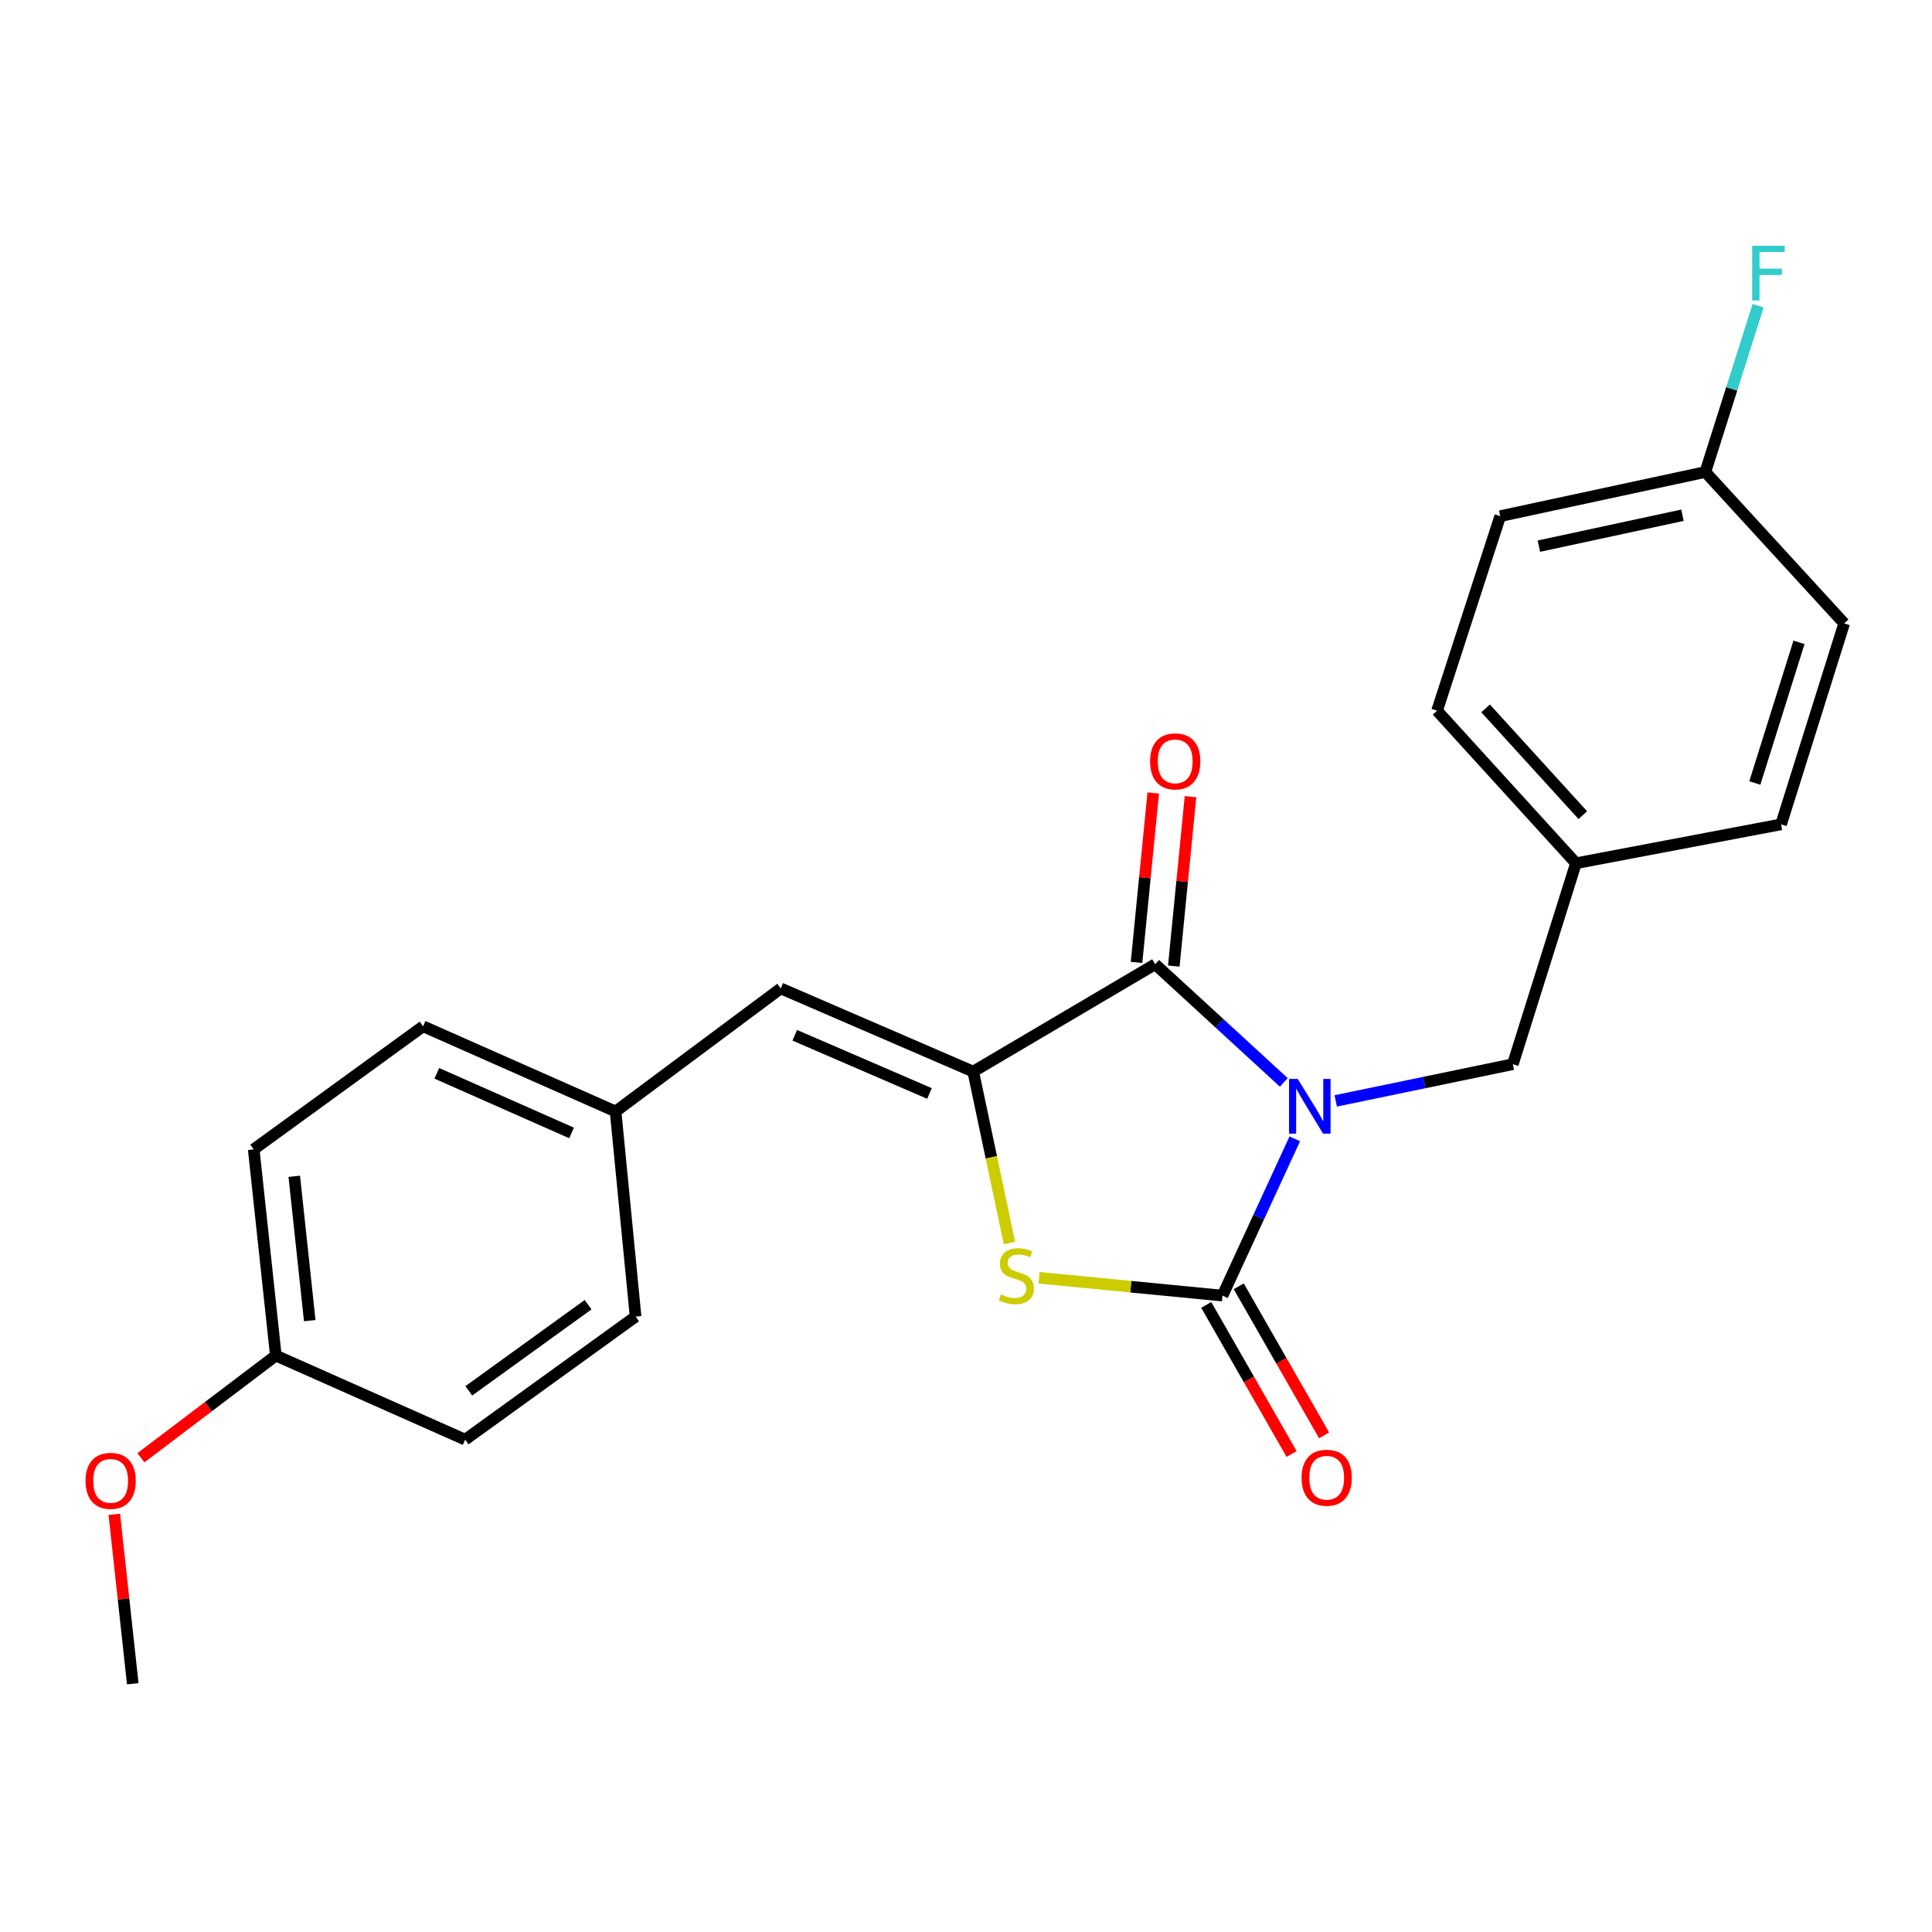 <?xml version='1.0' encoding='iso-8859-1'?>
<svg version='1.1' baseProfile='full'
              xmlns='http://www.w3.org/2000/svg'
                      xmlns:rdkit='http://www.rdkit.org/xml'
                      xmlns:xlink='http://www.w3.org/1999/xlink'
                  xml:space='preserve'
width='1000px' height='1000px' viewBox='0 0 1000 1000'>
<!-- END OF HEADER -->
<rect style='opacity:1.0;fill:#FFFFFF;stroke:none' width='1000' height='1000' x='0' y='0'> </rect>
<path class='bond-0' d='M 670.174,589.463 L 651.465,630.033' style='fill:none;fill-rule:evenodd;stroke:#0000FF;stroke-width:6px;stroke-linecap:butt;stroke-linejoin:miter;stroke-opacity:1' />
<path class='bond-0' d='M 651.465,630.033 L 632.755,670.604' style='fill:none;fill-rule:evenodd;stroke:#000000;stroke-width:6px;stroke-linecap:butt;stroke-linejoin:miter;stroke-opacity:1' />
<path class='bond-1' d='M 664.491,560.245 L 631.201,529.668' style='fill:none;fill-rule:evenodd;stroke:#0000FF;stroke-width:6px;stroke-linecap:butt;stroke-linejoin:miter;stroke-opacity:1' />
<path class='bond-1' d='M 631.201,529.668 L 597.91,499.092' style='fill:none;fill-rule:evenodd;stroke:#000000;stroke-width:6px;stroke-linecap:butt;stroke-linejoin:miter;stroke-opacity:1' />
<path class='bond-5' d='M 691.371,569.822 L 737.208,560.322' style='fill:none;fill-rule:evenodd;stroke:#0000FF;stroke-width:6px;stroke-linecap:butt;stroke-linejoin:miter;stroke-opacity:1' />
<path class='bond-5' d='M 737.208,560.322 L 783.044,550.821' style='fill:none;fill-rule:evenodd;stroke:#000000;stroke-width:6px;stroke-linecap:butt;stroke-linejoin:miter;stroke-opacity:1' />
<path class='bond-3' d='M 632.755,670.604 L 585.285,665.991' style='fill:none;fill-rule:evenodd;stroke:#000000;stroke-width:6px;stroke-linecap:butt;stroke-linejoin:miter;stroke-opacity:1' />
<path class='bond-3' d='M 585.285,665.991 L 537.815,661.377' style='fill:none;fill-rule:evenodd;stroke:#CCCC00;stroke-width:6px;stroke-linecap:butt;stroke-linejoin:miter;stroke-opacity:1' />
<path class='bond-6' d='M 624.345,675.42 L 646.436,713.997' style='fill:none;fill-rule:evenodd;stroke:#000000;stroke-width:6px;stroke-linecap:butt;stroke-linejoin:miter;stroke-opacity:1' />
<path class='bond-6' d='M 646.436,713.997 L 668.528,752.574' style='fill:none;fill-rule:evenodd;stroke:#FF0000;stroke-width:6px;stroke-linecap:butt;stroke-linejoin:miter;stroke-opacity:1' />
<path class='bond-6' d='M 641.165,665.788 L 663.256,704.365' style='fill:none;fill-rule:evenodd;stroke:#000000;stroke-width:6px;stroke-linecap:butt;stroke-linejoin:miter;stroke-opacity:1' />
<path class='bond-6' d='M 663.256,704.365 L 685.347,742.942' style='fill:none;fill-rule:evenodd;stroke:#FF0000;stroke-width:6px;stroke-linecap:butt;stroke-linejoin:miter;stroke-opacity:1' />
<path class='bond-2' d='M 597.91,499.092 L 503.733,554.654' style='fill:none;fill-rule:evenodd;stroke:#000000;stroke-width:6px;stroke-linecap:butt;stroke-linejoin:miter;stroke-opacity:1' />
<path class='bond-7' d='M 607.554,500.043 L 611.88,456.195' style='fill:none;fill-rule:evenodd;stroke:#000000;stroke-width:6px;stroke-linecap:butt;stroke-linejoin:miter;stroke-opacity:1' />
<path class='bond-7' d='M 611.88,456.195 L 616.207,412.348' style='fill:none;fill-rule:evenodd;stroke:#FF0000;stroke-width:6px;stroke-linecap:butt;stroke-linejoin:miter;stroke-opacity:1' />
<path class='bond-7' d='M 588.265,498.14 L 592.592,454.292' style='fill:none;fill-rule:evenodd;stroke:#000000;stroke-width:6px;stroke-linecap:butt;stroke-linejoin:miter;stroke-opacity:1' />
<path class='bond-7' d='M 592.592,454.292 L 596.918,410.445' style='fill:none;fill-rule:evenodd;stroke:#FF0000;stroke-width:6px;stroke-linecap:butt;stroke-linejoin:miter;stroke-opacity:1' />
<path class='bond-4' d='M 503.733,554.654 L 404.108,511.604' style='fill:none;fill-rule:evenodd;stroke:#000000;stroke-width:6px;stroke-linecap:butt;stroke-linejoin:miter;stroke-opacity:1' />
<path class='bond-4' d='M 481.101,565.989 L 411.363,535.854' style='fill:none;fill-rule:evenodd;stroke:#000000;stroke-width:6px;stroke-linecap:butt;stroke-linejoin:miter;stroke-opacity:1' />
<path class='bond-23' d='M 503.733,554.654 L 513.116,599.035' style='fill:none;fill-rule:evenodd;stroke:#000000;stroke-width:6px;stroke-linecap:butt;stroke-linejoin:miter;stroke-opacity:1' />
<path class='bond-23' d='M 513.116,599.035 L 522.499,643.417' style='fill:none;fill-rule:evenodd;stroke:#CCCC00;stroke-width:6px;stroke-linecap:butt;stroke-linejoin:miter;stroke-opacity:1' />
<path class='bond-8' d='M 404.108,511.604 L 318.621,575.297' style='fill:none;fill-rule:evenodd;stroke:#000000;stroke-width:6px;stroke-linecap:butt;stroke-linejoin:miter;stroke-opacity:1' />
<path class='bond-9' d='M 783.044,550.821 L 815.714,446.813' style='fill:none;fill-rule:evenodd;stroke:#000000;stroke-width:6px;stroke-linecap:butt;stroke-linejoin:miter;stroke-opacity:1' />
<path class='bond-13' d='M 318.621,575.297 L 328.979,681.469' style='fill:none;fill-rule:evenodd;stroke:#000000;stroke-width:6px;stroke-linecap:butt;stroke-linejoin:miter;stroke-opacity:1' />
<path class='bond-14' d='M 318.621,575.297 L 218.995,531.212' style='fill:none;fill-rule:evenodd;stroke:#000000;stroke-width:6px;stroke-linecap:butt;stroke-linejoin:miter;stroke-opacity:1' />
<path class='bond-14' d='M 295.834,586.409 L 226.096,555.55' style='fill:none;fill-rule:evenodd;stroke:#000000;stroke-width:6px;stroke-linecap:butt;stroke-linejoin:miter;stroke-opacity:1' />
<path class='bond-15' d='M 815.714,446.813 L 921.886,426.688' style='fill:none;fill-rule:evenodd;stroke:#000000;stroke-width:6px;stroke-linecap:butt;stroke-linejoin:miter;stroke-opacity:1' />
<path class='bond-16' d='M 815.714,446.813 L 743.827,367.862' style='fill:none;fill-rule:evenodd;stroke:#000000;stroke-width:6px;stroke-linecap:butt;stroke-linejoin:miter;stroke-opacity:1' />
<path class='bond-16' d='M 819.262,421.921 L 768.941,366.655' style='fill:none;fill-rule:evenodd;stroke:#000000;stroke-width:6px;stroke-linecap:butt;stroke-linejoin:miter;stroke-opacity:1' />
<path class='bond-10' d='M 882.691,244.31 L 776.518,267.16' style='fill:none;fill-rule:evenodd;stroke:#000000;stroke-width:6px;stroke-linecap:butt;stroke-linejoin:miter;stroke-opacity:1' />
<path class='bond-10' d='M 870.843,266.686 L 796.522,282.681' style='fill:none;fill-rule:evenodd;stroke:#000000;stroke-width:6px;stroke-linecap:butt;stroke-linejoin:miter;stroke-opacity:1' />
<path class='bond-12' d='M 882.691,244.31 L 896.341,201.269' style='fill:none;fill-rule:evenodd;stroke:#000000;stroke-width:6px;stroke-linecap:butt;stroke-linejoin:miter;stroke-opacity:1' />
<path class='bond-12' d='M 896.341,201.269 L 909.992,158.228' style='fill:none;fill-rule:evenodd;stroke:#33CCCC;stroke-width:6px;stroke-linecap:butt;stroke-linejoin:miter;stroke-opacity:1' />
<path class='bond-24' d='M 882.691,244.31 L 954.545,322.68' style='fill:none;fill-rule:evenodd;stroke:#000000;stroke-width:6px;stroke-linecap:butt;stroke-linejoin:miter;stroke-opacity:1' />
<path class='bond-11' d='M 142.769,701.637 L 131.322,594.905' style='fill:none;fill-rule:evenodd;stroke:#000000;stroke-width:6px;stroke-linecap:butt;stroke-linejoin:miter;stroke-opacity:1' />
<path class='bond-11' d='M 160.323,683.561 L 152.311,608.848' style='fill:none;fill-rule:evenodd;stroke:#000000;stroke-width:6px;stroke-linecap:butt;stroke-linejoin:miter;stroke-opacity:1' />
<path class='bond-21' d='M 142.769,701.637 L 107.86,728.082' style='fill:none;fill-rule:evenodd;stroke:#000000;stroke-width:6px;stroke-linecap:butt;stroke-linejoin:miter;stroke-opacity:1' />
<path class='bond-21' d='M 107.86,728.082 L 72.952,754.527' style='fill:none;fill-rule:evenodd;stroke:#FF0000;stroke-width:6px;stroke-linecap:butt;stroke-linejoin:miter;stroke-opacity:1' />
<path class='bond-25' d='M 142.769,701.637 L 240.768,745.162' style='fill:none;fill-rule:evenodd;stroke:#000000;stroke-width:6px;stroke-linecap:butt;stroke-linejoin:miter;stroke-opacity:1' />
<path class='bond-19' d='M 328.979,681.469 L 240.768,745.162' style='fill:none;fill-rule:evenodd;stroke:#000000;stroke-width:6px;stroke-linecap:butt;stroke-linejoin:miter;stroke-opacity:1' />
<path class='bond-19' d='M 304.401,675.309 L 242.653,719.893' style='fill:none;fill-rule:evenodd;stroke:#000000;stroke-width:6px;stroke-linecap:butt;stroke-linejoin:miter;stroke-opacity:1' />
<path class='bond-20' d='M 218.995,531.212 L 131.322,594.905' style='fill:none;fill-rule:evenodd;stroke:#000000;stroke-width:6px;stroke-linecap:butt;stroke-linejoin:miter;stroke-opacity:1' />
<path class='bond-17' d='M 921.886,426.688 L 954.545,322.68' style='fill:none;fill-rule:evenodd;stroke:#000000;stroke-width:6px;stroke-linecap:butt;stroke-linejoin:miter;stroke-opacity:1' />
<path class='bond-17' d='M 908.293,405.28 L 931.154,332.474' style='fill:none;fill-rule:evenodd;stroke:#000000;stroke-width:6px;stroke-linecap:butt;stroke-linejoin:miter;stroke-opacity:1' />
<path class='bond-18' d='M 743.827,367.862 L 776.518,267.16' style='fill:none;fill-rule:evenodd;stroke:#000000;stroke-width:6px;stroke-linecap:butt;stroke-linejoin:miter;stroke-opacity:1' />
<path class='bond-22' d='M 59.166,783.81 L 63.942,827.656' style='fill:none;fill-rule:evenodd;stroke:#FF0000;stroke-width:6px;stroke-linecap:butt;stroke-linejoin:miter;stroke-opacity:1' />
<path class='bond-22' d='M 63.942,827.656 L 68.717,871.502' style='fill:none;fill-rule:evenodd;stroke:#000000;stroke-width:6px;stroke-linecap:butt;stroke-linejoin:miter;stroke-opacity:1' />
<path  class='atom-0' d='M 671.688 558.445
L 680.968 573.445
Q 681.888 574.925, 683.368 577.605
Q 684.848 580.285, 684.928 580.445
L 684.928 558.445
L 688.688 558.445
L 688.688 586.765
L 684.808 586.765
L 674.848 570.365
Q 673.688 568.445, 672.448 566.245
Q 671.248 564.045, 670.888 563.365
L 670.888 586.765
L 667.208 586.765
L 667.208 558.445
L 671.688 558.445
' fill='#0000FF'/>
<path  class='atom-4' d='M 518.055 669.954
Q 518.375 670.074, 519.695 670.634
Q 521.015 671.194, 522.455 671.554
Q 523.935 671.874, 525.375 671.874
Q 528.055 671.874, 529.615 670.594
Q 531.175 669.274, 531.175 666.994
Q 531.175 665.434, 530.375 664.474
Q 529.615 663.514, 528.415 662.994
Q 527.215 662.474, 525.215 661.874
Q 522.695 661.114, 521.175 660.394
Q 519.695 659.674, 518.615 658.154
Q 517.575 656.634, 517.575 654.074
Q 517.575 650.514, 519.975 648.314
Q 522.415 646.114, 527.215 646.114
Q 530.495 646.114, 534.215 647.674
L 533.295 650.754
Q 529.895 649.354, 527.335 649.354
Q 524.575 649.354, 523.055 650.514
Q 521.535 651.634, 521.575 653.594
Q 521.575 655.114, 522.335 656.034
Q 523.135 656.954, 524.255 657.474
Q 525.415 657.994, 527.335 658.594
Q 529.895 659.394, 531.415 660.194
Q 532.935 660.994, 534.015 662.634
Q 535.135 664.234, 535.135 666.994
Q 535.135 670.914, 532.495 673.034
Q 529.895 675.114, 525.535 675.114
Q 523.015 675.114, 521.095 674.554
Q 519.215 674.034, 516.975 673.114
L 518.055 669.954
' fill='#CCCC00'/>
<path  class='atom-7' d='M 673.692 764.872
Q 673.692 758.072, 677.052 754.272
Q 680.412 750.472, 686.692 750.472
Q 692.972 750.472, 696.332 754.272
Q 699.692 758.072, 699.692 764.872
Q 699.692 771.752, 696.292 775.672
Q 692.892 779.552, 686.692 779.552
Q 680.452 779.552, 677.052 775.672
Q 673.692 771.792, 673.692 764.872
M 686.692 776.352
Q 691.012 776.352, 693.332 773.472
Q 695.692 770.552, 695.692 764.872
Q 695.692 759.312, 693.332 756.512
Q 691.012 753.672, 686.692 753.672
Q 682.372 753.672, 680.012 756.472
Q 677.692 759.272, 677.692 764.872
Q 677.692 770.592, 680.012 773.472
Q 682.372 776.352, 686.692 776.352
' fill='#FF0000'/>
<path  class='atom-8' d='M 595.279 394.076
Q 595.279 387.276, 598.639 383.476
Q 601.999 379.676, 608.279 379.676
Q 614.559 379.676, 617.919 383.476
Q 621.279 387.276, 621.279 394.076
Q 621.279 400.956, 617.879 404.876
Q 614.479 408.756, 608.279 408.756
Q 602.039 408.756, 598.639 404.876
Q 595.279 400.996, 595.279 394.076
M 608.279 405.556
Q 612.599 405.556, 614.919 402.676
Q 617.279 399.756, 617.279 394.076
Q 617.279 388.516, 614.919 385.716
Q 612.599 382.876, 608.279 382.876
Q 603.959 382.876, 601.599 385.676
Q 599.279 388.476, 599.279 394.076
Q 599.279 399.796, 601.599 402.676
Q 603.959 405.556, 608.279 405.556
' fill='#FF0000'/>
<path  class='atom-13' d='M 906.919 127.208
L 923.759 127.208
L 923.759 130.448
L 910.719 130.448
L 910.719 139.048
L 922.319 139.048
L 922.319 142.328
L 910.719 142.328
L 910.719 155.528
L 906.919 155.528
L 906.919 127.208
' fill='#33CCCC'/>
<path  class='atom-22' d='M 44.271 766.487
Q 44.271 759.687, 47.631 755.887
Q 50.991 752.087, 57.271 752.087
Q 63.551 752.087, 66.911 755.887
Q 70.271 759.687, 70.271 766.487
Q 70.271 773.367, 66.871 777.287
Q 63.471 781.167, 57.271 781.167
Q 51.031 781.167, 47.631 777.287
Q 44.271 773.407, 44.271 766.487
M 57.271 777.967
Q 61.591 777.967, 63.911 775.087
Q 66.271 772.167, 66.271 766.487
Q 66.271 760.927, 63.911 758.127
Q 61.591 755.287, 57.271 755.287
Q 52.951 755.287, 50.591 758.087
Q 48.271 760.887, 48.271 766.487
Q 48.271 772.207, 50.591 775.087
Q 52.951 777.967, 57.271 777.967
' fill='#FF0000'/>
</svg>
